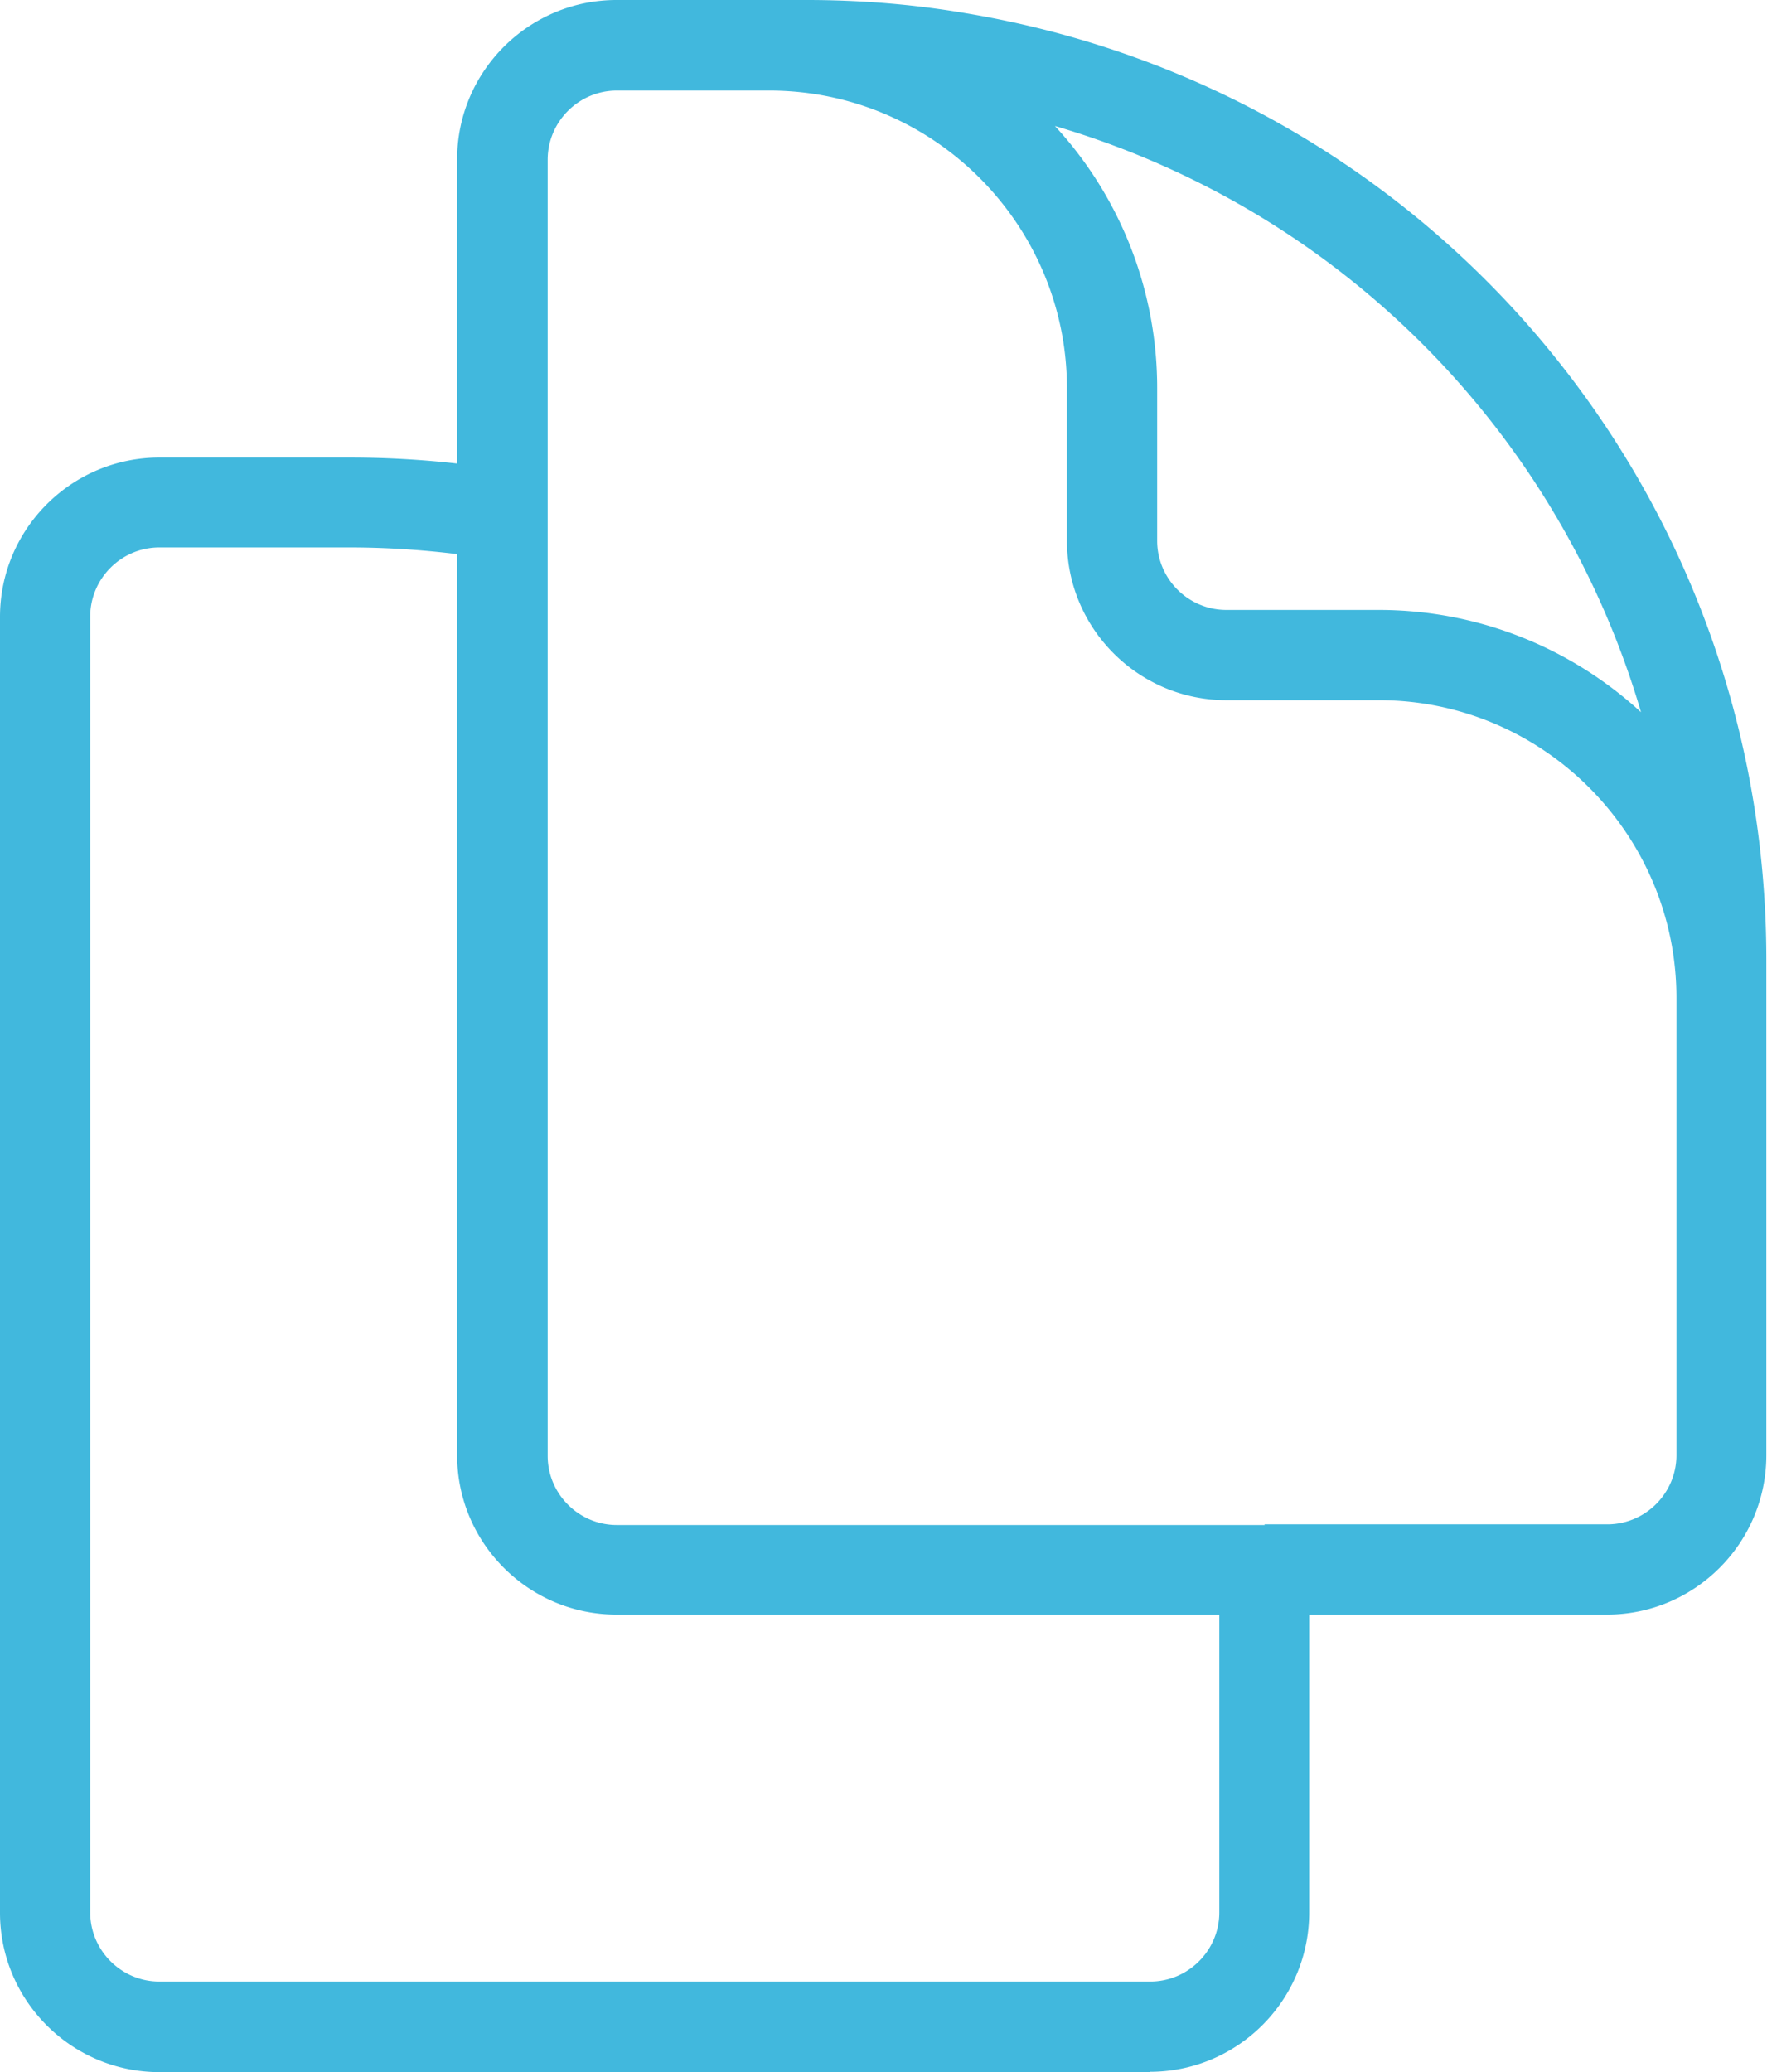 <?xml version="1.0" encoding="UTF-8"?>
<svg xmlns="http://www.w3.org/2000/svg" viewBox="0 0 52.88 62">
  <path d="M34.42 62H4.77C2.14 62 0 59.86 0 57.23V18.46c0-2.63 2.14-4.77 4.77-4.77h5.7c1.07 0 2.15.06 3.21.18v-9.1c0-2.63 2.14-4.77 4.77-4.77h5.7c1.6 0 3.21.13 4.78.4C42.8 2.73 52.86 14.64 52.86 28.72v14.82c0 2.63-2.14 4.77-4.77 4.77h-8.91v8.91c0 2.63-2.14 4.77-4.77 4.77ZM4.77 16.38c-1.14 0-2.07.93-2.07 2.07v38.77c0 1.14.93 2.07 2.07 2.07h29.65c1.14 0 2.07-.93 2.07-2.07v-8.91H18.45c-2.63 0-4.77-2.14-4.77-4.77V16.58c-1.06-.13-2.14-.2-3.21-.2h-5.7Zm33.07 29.23H48.1c1.14 0 2.07-.93 2.07-2.07V29.86c0-4.91-4-8.91-8.91-8.91H36.7c-2.63 0-4.77-2.14-4.77-4.77v-4.56c0-4.91-4-8.91-8.91-8.91h-4.56c-1.14 0-2.07.93-2.07 2.07v38.78c0 1.14.93 2.07 2.07 2.07h19.39ZM31.57 3.77a11.56 11.56 0 0 1 3.06 7.85v4.56c0 1.14.93 2.07 2.07 2.07h4.56c3.02 0 5.78 1.16 7.85 3.06-2.46-8.37-9-15.03-17.54-17.54Z" style="fill:#41b8dd"></path>
</svg>
